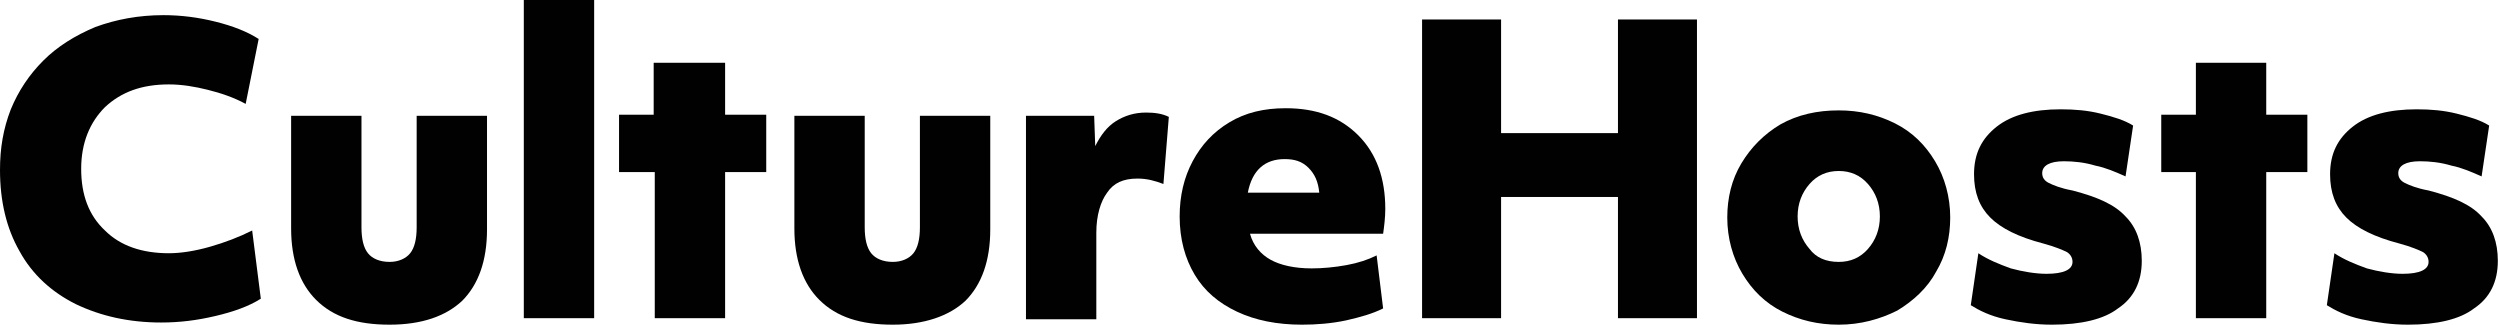 <?xml version="1.0" encoding="utf-8"?>
<!-- Generator: Adobe Illustrator 26.0.0, SVG Export Plug-In . SVG Version: 6.00 Build 0)  -->
<svg version="1.1" id="Layer_1" xmlns="http://www.w3.org/2000/svg" xmlns:xlink="http://www.w3.org/1999/xlink" x="0px" y="0px"
	 width="231px" height="30px" viewBox="0 0 231 30" style="enable-background:new 0 0 231 30;" xml:space="preserve">
<style type="text/css">
	.st0{fill:#010101;}
</style>
<g>
	<g>
		<path class="st0" d="M14.9,29.8c-3,0-5.6-0.6-7.9-1.7c-2.2-1.1-4-2.7-5.2-4.9C0.6,21.1,0,18.6,0,15.7c0-2,0.3-3.8,1-5.6
			c0.7-1.7,1.7-3.2,3-4.5c1.3-1.3,2.9-2.3,4.8-3.1c1.9-0.7,4-1.1,6.3-1.1c1.6,0,3.2,0.2,4.8,0.6c1.6,0.4,2.9,0.9,4,1.6l-1.2,6
			c-1.1-0.6-2.3-1-3.5-1.3c-1.2-0.3-2.4-0.5-3.6-0.5c-2.5,0-4.4,0.7-5.9,2.1c-1.4,1.4-2.2,3.3-2.2,5.7s0.7,4.3,2.2,5.7
			c1.4,1.4,3.4,2.1,5.9,2.1c1.1,0,2.4-0.2,3.8-0.6c1.4-0.4,2.7-0.9,3.9-1.5l0.8,6.3c-1.1,0.7-2.5,1.2-4.2,1.6
			C18.2,29.6,16.6,29.8,14.9,29.8z"/>
		<path class="st0" d="M36,30c-3,0-5.2-0.7-6.8-2.3c-1.5-1.5-2.3-3.7-2.3-6.6V10.7h6.5V21c0,1.1,0.2,1.9,0.6,2.4
			c0.4,0.5,1.1,0.8,2,0.8c0.8,0,1.5-0.3,1.9-0.8c0.4-0.5,0.6-1.3,0.6-2.4V10.7H45v10.5c0,2.9-0.8,5.1-2.3,6.6C41.2,29.2,39,30,36,30
			z"/>
		<path class="st0" d="M48.4,0h6.5v29.4h-6.5V0z"/>
		<path class="st0" d="M60.4,15.9h-3.2v-5.3h3.2V5.8H67v4.8h3.8v5.3H67v13.5h-6.5V15.9z"/>
		<path class="st0" d="M82.5,30c-3,0-5.2-0.7-6.8-2.3c-1.5-1.5-2.3-3.7-2.3-6.6V10.7h6.5V21c0,1.1,0.2,1.9,0.6,2.4
			c0.4,0.5,1.1,0.8,2,0.8c0.8,0,1.5-0.3,1.9-0.8c0.4-0.5,0.6-1.3,0.6-2.4V10.7h6.5v10.5c0,2.9-0.8,5.1-2.3,6.6
			C87.7,29.2,85.4,30,82.5,30z"/>
		<path class="st0" d="M94.7,10.7h6.4l0.1,2.8c0.5-1,1.1-1.8,1.9-2.3c0.8-0.5,1.7-0.8,2.8-0.8c0.8,0,1.5,0.1,2.1,0.4l-0.5,6.2
			c-0.8-0.3-1.5-0.5-2.4-0.5c-1.3,0-2.2,0.4-2.8,1.3c-0.6,0.8-1,2.1-1,3.7v8h-6.5V10.7z"/>
		<path class="st0" d="M120.3,30c-2.3,0-4.3-0.4-6-1.2c-1.7-0.8-3-1.9-3.9-3.4c-0.9-1.5-1.4-3.3-1.4-5.4c0-1.9,0.4-3.6,1.2-5.1
			c0.8-1.5,1.9-2.7,3.4-3.6c1.5-0.9,3.2-1.3,5.2-1.3c2.8,0,5,0.8,6.7,2.5c1.7,1.7,2.5,4,2.5,6.8c0,0.8-0.1,1.6-0.2,2.3h-12.3
			c0.3,1.1,1,1.9,1.9,2.4c0.9,0.5,2.2,0.8,3.8,0.8c1,0,2.1-0.1,3.2-0.3c1.1-0.2,2-0.5,2.8-0.9l0.6,4.9c-1,0.5-2.1,0.8-3.4,1.1
			C123,29.9,121.6,30,120.3,30z M121.9,17.8c-0.1-1-0.4-1.7-1-2.3c-0.6-0.6-1.3-0.8-2.2-0.8c-1.8,0-3,1-3.4,3.1H121.9z"/>
		<path class="st0" d="M131.4,1.8h7.3v10.5h10.8V1.8h7.3v27.6h-7.3V18.2h-10.8v11.2h-7.3V1.8z"/>
		<path class="st0" d="M169.9,30c-1.9,0-3.6-0.4-5.2-1.2c-1.6-0.8-2.8-2-3.7-3.5c-0.9-1.5-1.4-3.3-1.4-5.2c0-1.8,0.4-3.5,1.3-5
			c0.9-1.5,2.1-2.7,3.6-3.6c1.6-0.9,3.4-1.3,5.4-1.3c1.9,0,3.6,0.4,5.2,1.2c1.6,0.8,2.8,2,3.7,3.5c0.9,1.5,1.4,3.3,1.4,5.2
			c0,1.8-0.4,3.5-1.3,5c-0.8,1.5-2.1,2.7-3.6,3.6C173.7,29.5,171.9,30,169.9,30z M169.9,24.2c1.1,0,2-0.4,2.7-1.2
			c0.7-0.8,1.1-1.8,1.1-3c0-1.2-0.4-2.2-1.1-3c-0.7-0.8-1.6-1.2-2.7-1.2c-1.1,0-2,0.4-2.7,1.2c-0.7,0.8-1.1,1.8-1.1,3
			c0,1.2,0.4,2.2,1.1,3C167.8,23.8,168.7,24.2,169.9,24.2z"/>
		<path class="st0" d="M189.6,30c-1.5,0-2.9-0.2-4.3-0.5c-1.4-0.3-2.4-0.8-3.2-1.3l0.7-4.8c0.9,0.6,1.9,1,3,1.4
			c1.1,0.3,2.3,0.5,3.3,0.5c1.6,0,2.4-0.4,2.4-1.1c0-0.4-0.2-0.7-0.5-0.9c-0.4-0.2-1.1-0.5-2.2-0.8c-2.3-0.6-3.9-1.4-4.9-2.4
			c-1-1-1.5-2.3-1.5-4c0-1.9,0.7-3.3,2.1-4.4c1.4-1.1,3.4-1.6,5.9-1.6c1.3,0,2.5,0.1,3.7,0.4c1.2,0.3,2.2,0.6,3,1.1l-0.7,4.7
			c-0.9-0.4-1.8-0.8-2.8-1c-1-0.3-2-0.4-2.9-0.4c-1.3,0-2,0.4-2,1.1c0,0.4,0.2,0.7,0.6,0.9c0.4,0.2,1.1,0.5,2.2,0.7
			c2.3,0.6,3.9,1.3,4.9,2.4c1,1,1.5,2.4,1.5,4.1c0,1.9-0.7,3.4-2.2,4.4C194.4,29.5,192.3,30,189.6,30z"/>
		<path class="st0" d="M202.9,15.9h-3.2v-5.3h3.2V5.8h6.5v4.8h3.8v5.3h-3.8v13.5h-6.5V15.9z"/>
		<path class="st0" d="M222.5,30c-1.5,0-2.9-0.2-4.3-0.5c-1.4-0.3-2.4-0.8-3.2-1.3l0.7-4.8c0.9,0.6,1.9,1,3,1.4
			c1.1,0.3,2.3,0.5,3.3,0.5c1.6,0,2.4-0.4,2.4-1.1c0-0.4-0.2-0.7-0.5-0.9c-0.4-0.2-1.1-0.5-2.2-0.8c-2.3-0.6-3.9-1.4-4.9-2.4
			c-1-1-1.5-2.3-1.5-4c0-1.9,0.7-3.3,2.1-4.4c1.4-1.1,3.4-1.6,5.9-1.6c1.3,0,2.5,0.1,3.7,0.4c1.2,0.3,2.2,0.6,3,1.1l-0.7,4.7
			c-0.9-0.4-1.8-0.8-2.8-1c-1-0.3-2-0.4-2.9-0.4c-1.3,0-2,0.4-2,1.1c0,0.4,0.2,0.7,0.6,0.9c0.4,0.2,1.1,0.5,2.2,0.7
			c2.3,0.6,3.9,1.3,4.9,2.4c1,1,1.5,2.4,1.5,4.1c0,1.9-0.7,3.4-2.2,4.4C227.3,29.5,225.2,30,222.5,30z"/>
	</g>
</g>
</svg>
